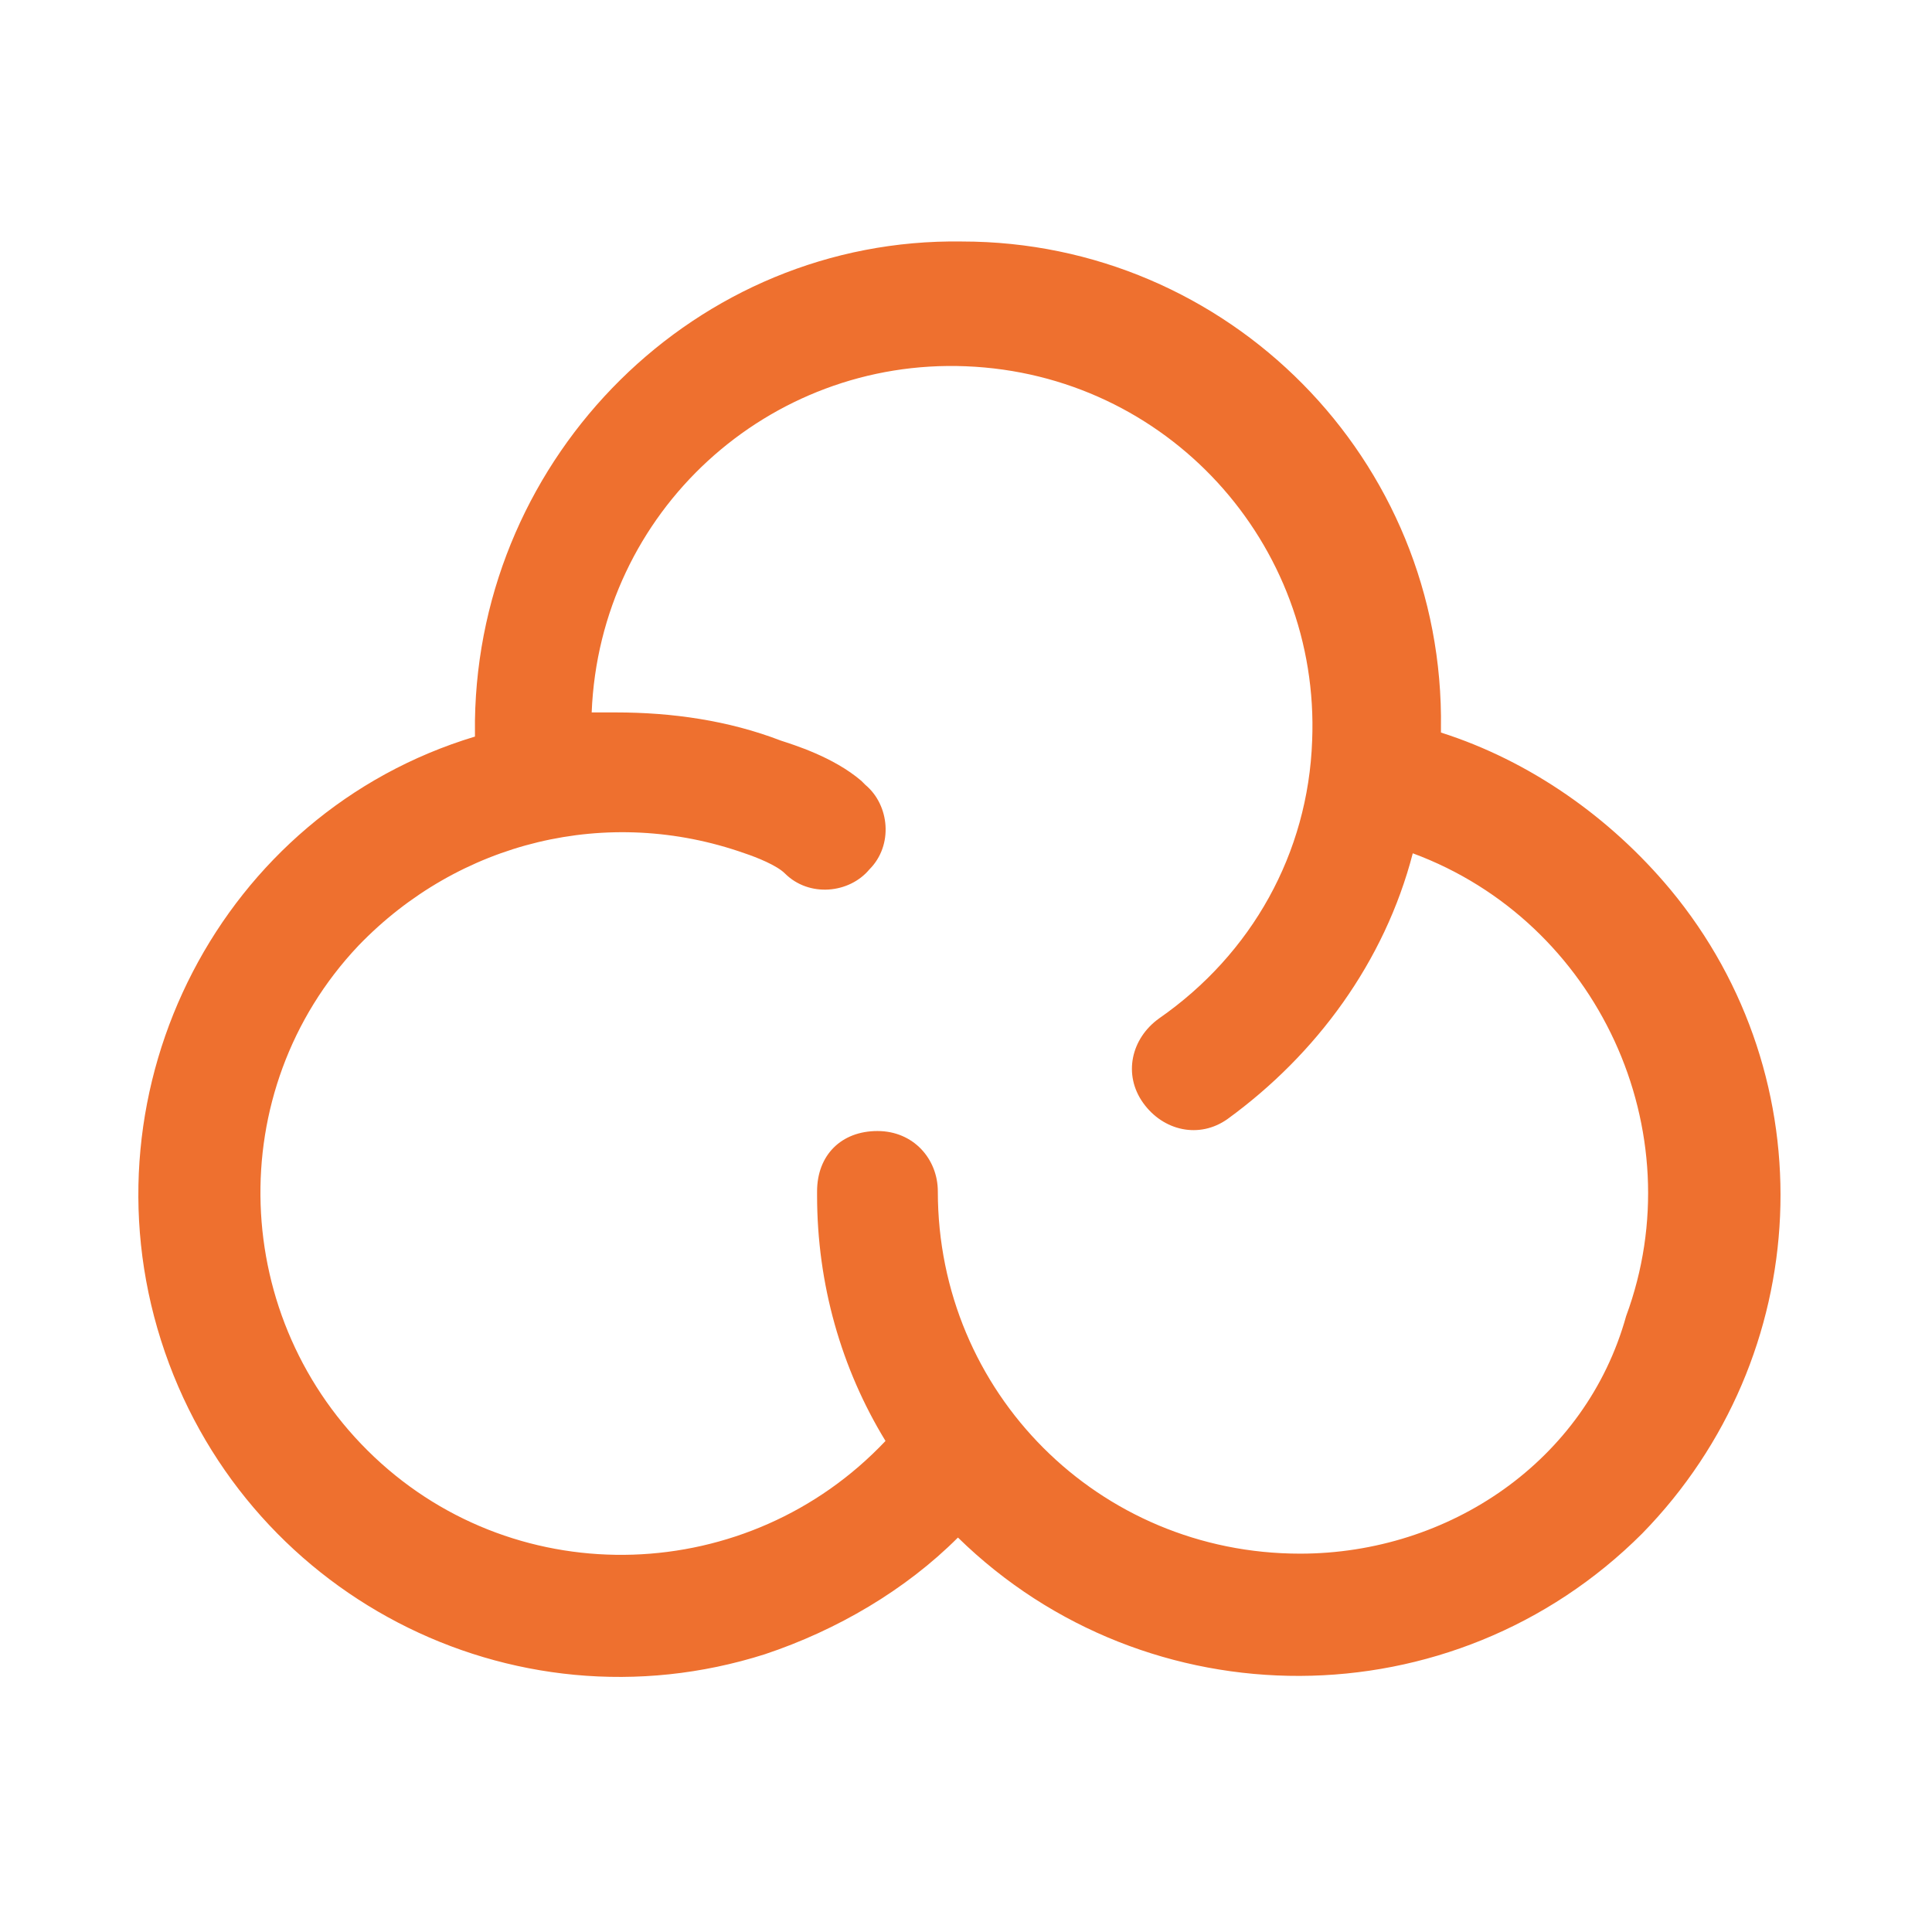 <svg version="1.1" id="Calque_1" xmlns="http://www.w3.org/2000/svg" xmlns:xlink="http://www.w3.org/1999/xlink" width="48" height="48" viewBox="0 0 48 48">	
<style type="text/css">
	.st0{fill:#EE702F;}
</style>
<g id="Illustration_6">
	<path class="st0" d="M41.5,22.1c-1.5-1.8-3.5-3.2-5.7-3.9c0,0,0-0.1,0-0.1C35.9,11.4,30.5,6,23.9,6c-6.6-0.1-12,5.3-12.1,11.9
		c0,0.1,0,0.1,0,0.2c0,0.1,0,0.1,0,0.2C5.5,20.2,2,27,4,33.3s8.7,9.8,15,7.8c1.8-0.6,3.5-1.6,4.8-2.9c4.7,4.6,12.3,4.6,17-0.1
		C45.1,33.7,45.4,26.8,41.5,22.1L41.5,22.1z M32.3,38.6c-5,0-9-4-9-9c0-0.8-0.6-1.5-1.5-1.5s-1.5,0.6-1.5,1.5c0,0,0,0.1,0,0.1
		c0,2.2,0.6,4.3,1.7,6.1c-3.4,3.6-9.1,3.8-12.7,0.4c-3.6-3.4-3.8-9.1-0.4-12.7c2.5-2.6,6.2-3.5,9.6-2.3l0,0c0.3,0.1,0.8,0.3,1,0.5
		c0.6,0.6,1.6,0.5,2.1-0.1c0.6-0.6,0.5-1.6-0.1-2.1c0,0-0.1-0.1-0.1-0.1c-0.7-0.6-1.7-0.9-2-1c-1.3-0.5-2.7-0.7-4.1-0.7
		c-0.2,0-0.4,0-0.6,0c0.2-5,4.4-8.8,9.3-8.6c5,0.2,8.8,4.4,8.6,9.3c-0.1,2.8-1.5,5.3-3.8,6.9c-0.7,0.5-0.9,1.4-0.4,2.1
		c0.5,0.7,1.4,0.9,2.1,0.4c0,0,0,0,0,0c2.2-1.6,3.9-3.9,4.6-6.6c4.6,1.7,7,6.9,5.3,11.5C39.4,36.3,36,38.6,32.3,38.6L32.3,38.6z"/>
</g>
</svg>
